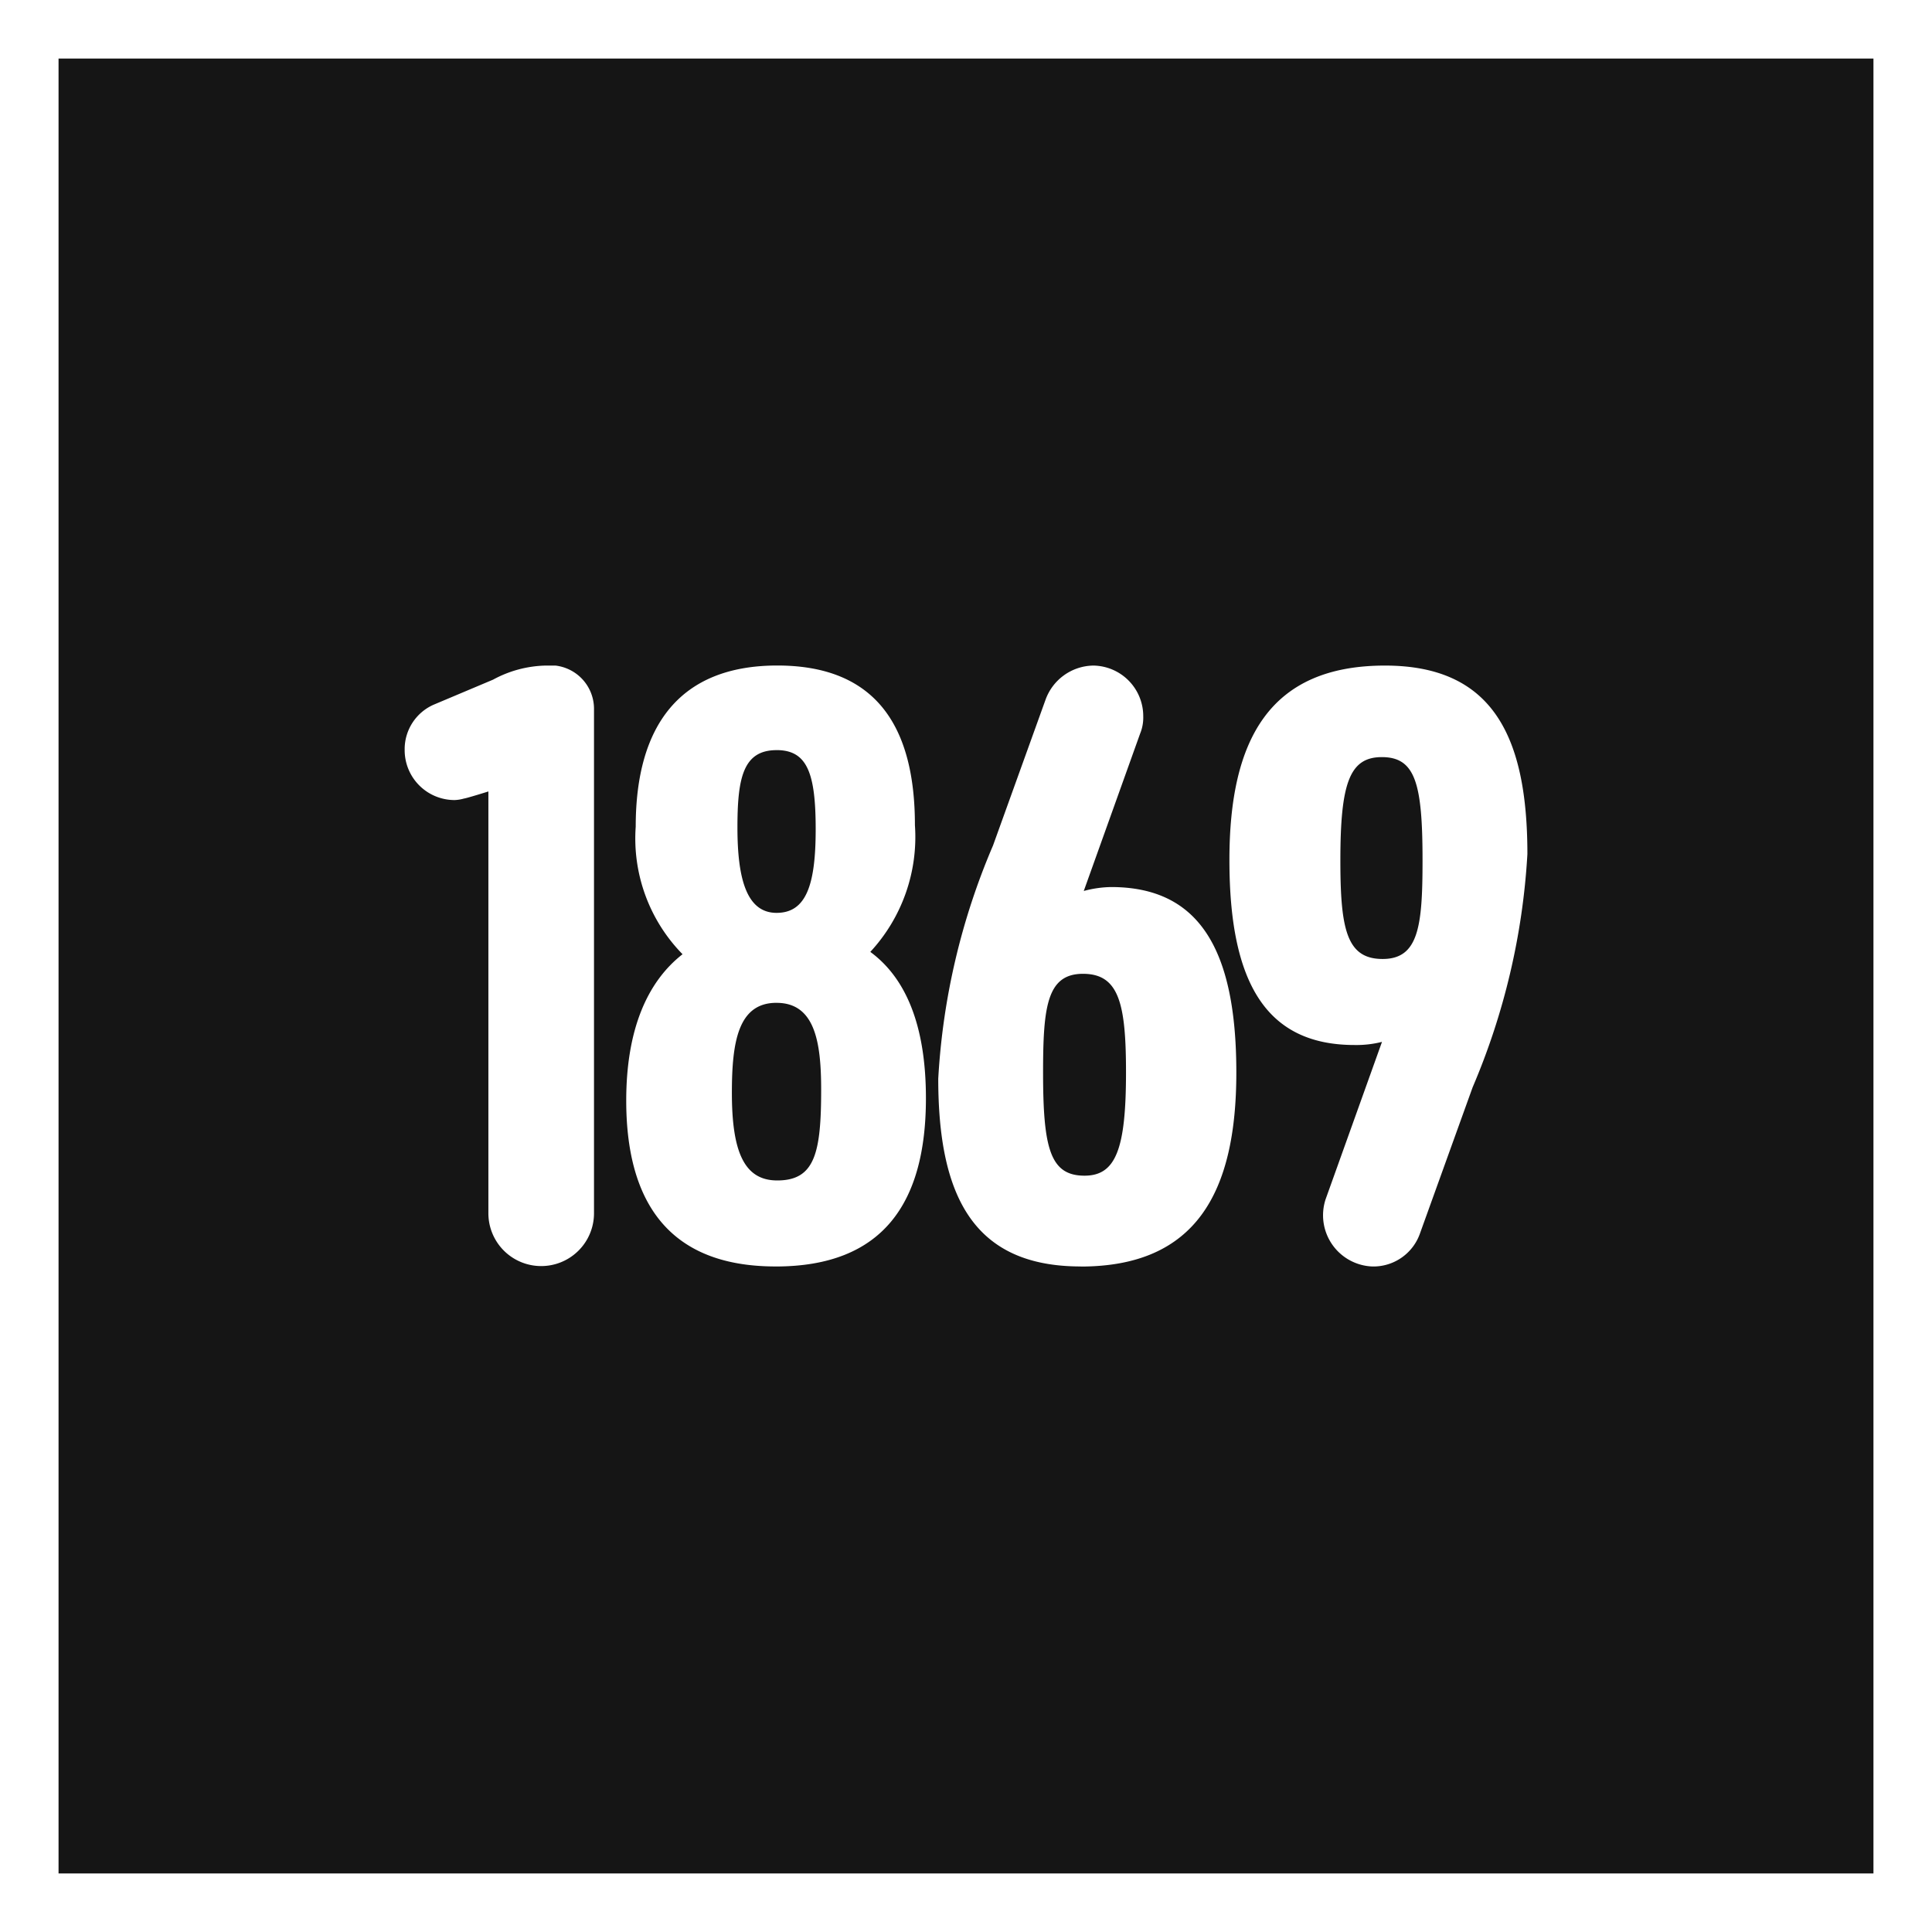 <svg xmlns="http://www.w3.org/2000/svg" xmlns:xlink="http://www.w3.org/1999/xlink" width="66" height="66" viewBox="0 0 66 66"><defs><clipPath id="clip-path"><rect id="Rectangle_5172" data-name="Rectangle 5172" width="38.354" height="20.527" fill="#fff"></rect></clipPath></defs><g id="Group_28136" data-name="Group 28136" transform="translate(-13085.83 -6333)"><g id="Rectangle_5173" data-name="Rectangle 5173" transform="translate(13085.83 6333)" fill="#151515" stroke="#fff" stroke-width="2"><rect width="66" height="66" stroke="none"></rect><rect x="1" y="1" width="64" height="64" fill="none"></rect></g><g id="Group_27485" data-name="Group 27485" transform="translate(13099.654 6355.737)"><g id="Group_27484" data-name="Group 27484" transform="translate(0 0)" clip-path="url(#clip-path)"><path id="Path_16478" data-name="Path 16478" d="M.989,1.337,3.02.481A3.926,3.926,0,0,1,4.811,0,1.488,1.488,0,0,1,6.468,1.5V18.71a1.8,1.8,0,1,1-3.608,0V4.3c-.08.027-.775.241-.829.241a1.334,1.334,0,0,1-.321.053A1.705,1.705,0,0,1,0,2.887a1.66,1.66,0,0,1,.989-1.55" transform="translate(0 0)" fill="#fff"></path><path id="Path_16479" data-name="Path 16479" d="M25.879,20.527c-3.768,0-5.1-2.352-5.1-5.666,0-2.432.722-4.063,1.924-5a5.651,5.651,0,0,1-1.6-4.357c0-3.447,1.5-5.506,4.838-5.506,3.394,0,4.7,2.112,4.7,5.453a5.776,5.776,0,0,1-1.524,4.33c1.2.882,1.9,2.486,1.9,5,0,3.582-1.47,5.747-5.132,5.747m.027-9.007c-1.31,0-1.524,1.336-1.524,3.074,0,2.031.428,2.994,1.55,2.994,1.283,0,1.5-.935,1.5-3.1,0-1.63-.214-2.967-1.523-2.967m0-8.633c-1.149,0-1.337.962-1.337,2.646,0,1.764.321,2.913,1.337,2.913s1.336-.963,1.336-2.86c0-1.924-.294-2.7-1.336-2.7" transform="translate(-13.21 0)" fill="#fff"></path><path id="Path_16480" data-name="Path 16480" d="M54.927,20.527c-3.662,0-4.864-2.405-4.864-6.415a23.548,23.548,0,0,1,1.871-7.965l1.791-4.971A1.763,1.763,0,0,1,55.355,0a1.728,1.728,0,0,1,1.711,1.737,1.44,1.44,0,0,1-.107.588L55.034,7.7a3.768,3.768,0,0,1,.936-.134c2.993,0,4.276,2.111,4.276,6.335,0,4.116-1.39,6.629-5.319,6.629m.08-10c-1.23,0-1.363,1.123-1.363,3.368,0,2.593.241,3.528,1.416,3.528,1.069,0,1.417-.909,1.417-3.528,0-2.352-.241-3.368-1.47-3.368" transform="translate(-31.835 0)" fill="#fff"></path><path id="Path_16481" data-name="Path 16481" d="M82.69,0c3.689,0,4.865,2.432,4.865,6.442a23.7,23.7,0,0,1-1.871,7.965l-1.791,4.971a1.687,1.687,0,0,1-1.63,1.15,1.751,1.751,0,0,1-1.6-2.3l1.925-5.373a3.579,3.579,0,0,1-.936.107c-2.994,0-4.276-2.085-4.276-6.308C77.371,2.512,78.761,0,82.69,0m-.08,10.023c1.23,0,1.363-1.122,1.363-3.368,0-2.619-.241-3.528-1.39-3.528-1.1,0-1.417.882-1.417,3.528,0,2.352.214,3.368,1.443,3.368" transform="translate(-49.201 0)" fill="#fff"></path></g></g></g></svg>